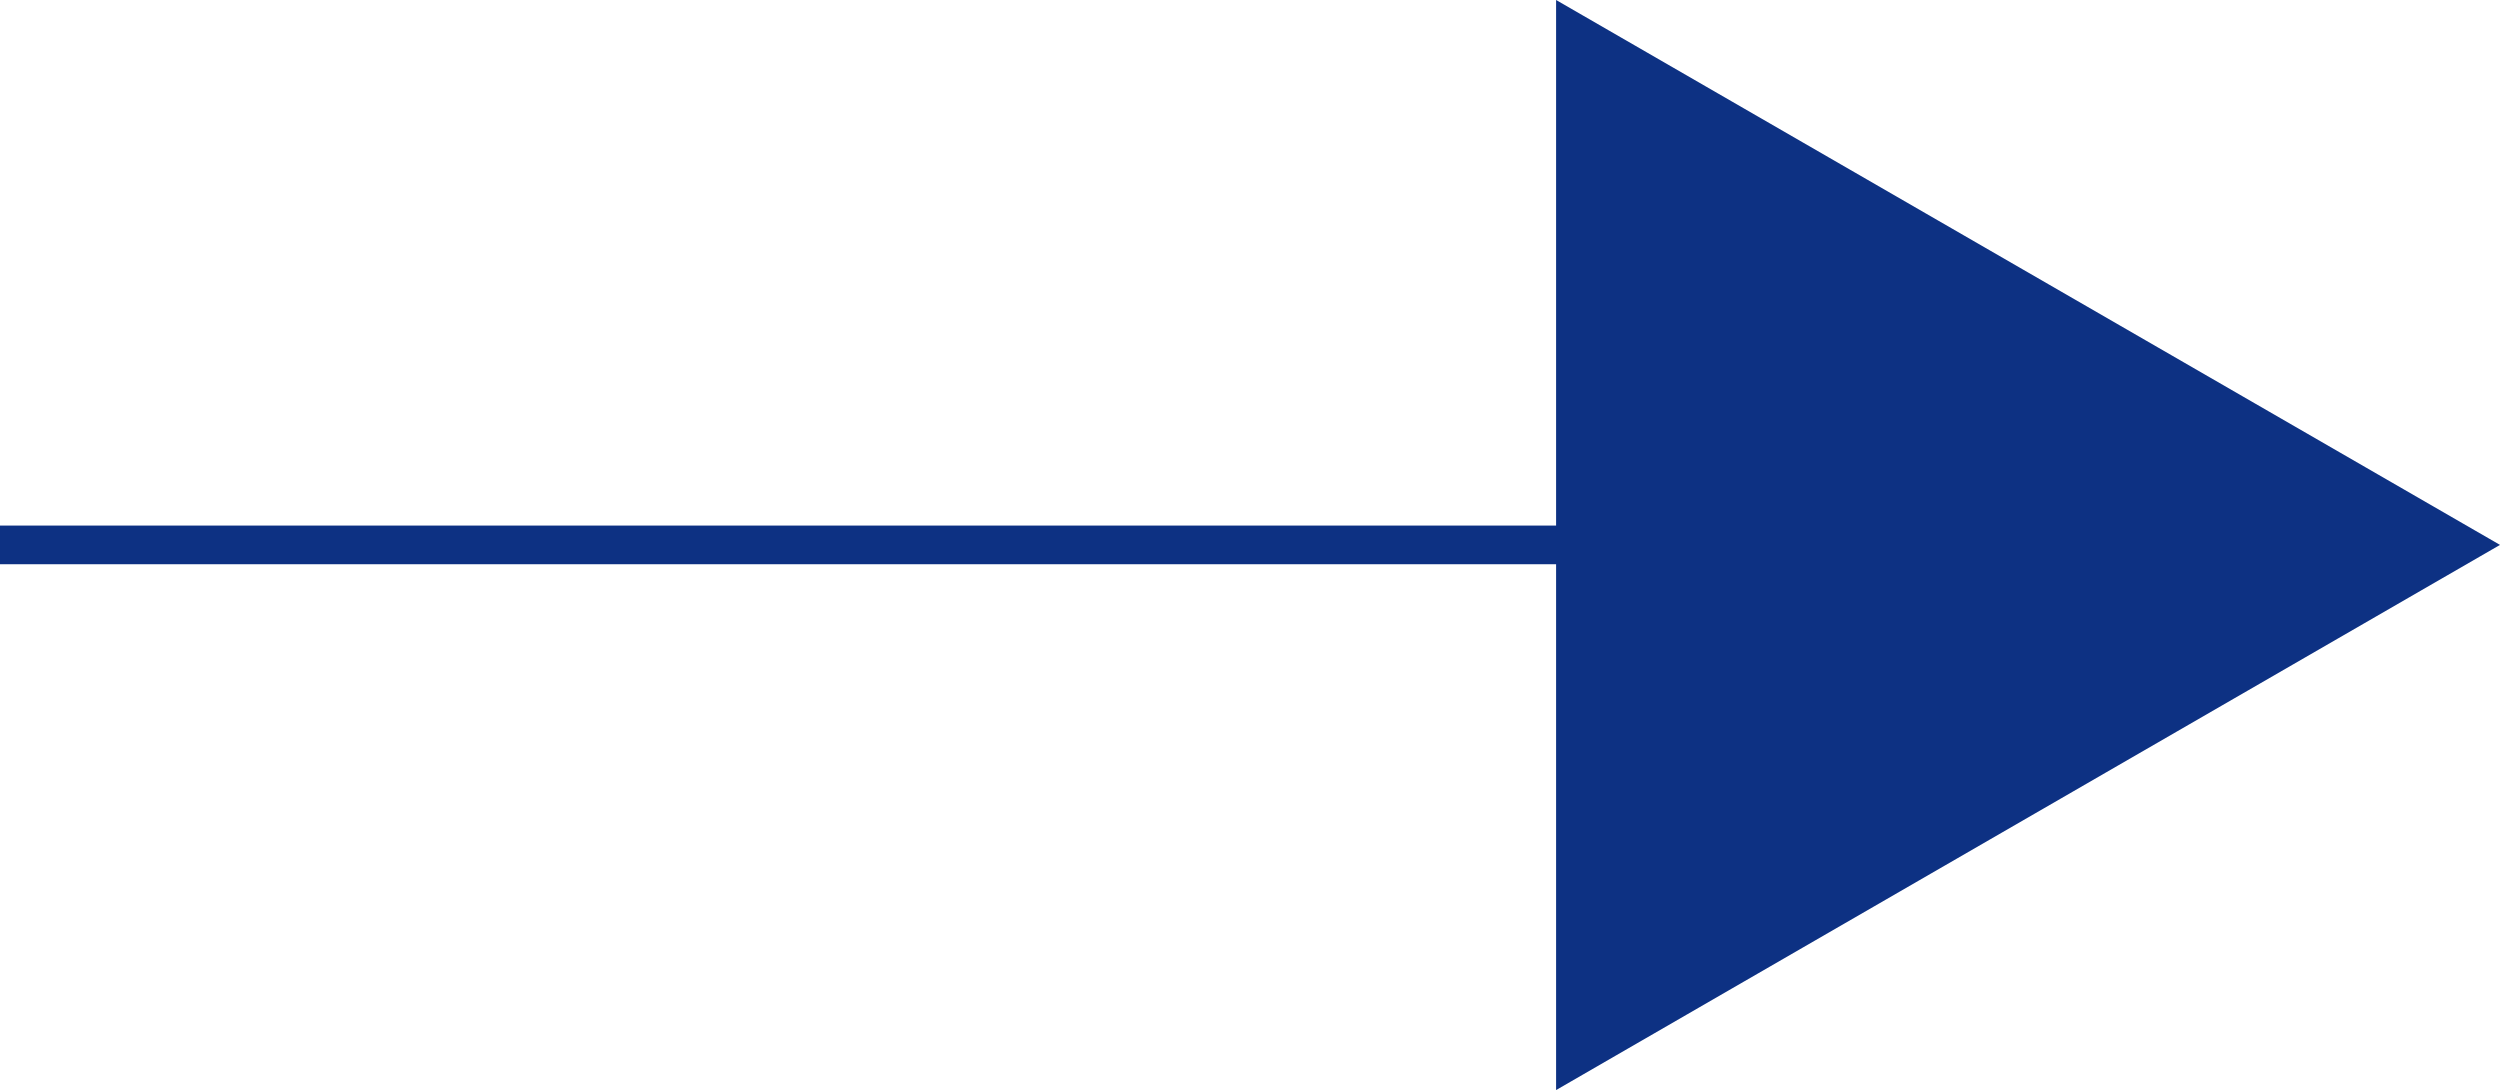 <svg id="Capa_1" data-name="Capa 1" xmlns="http://www.w3.org/2000/svg" viewBox="0 0 96.99 42.29"><defs><style>.cls-1{fill:#0d3183;}.cls-2{fill:none;stroke:#0d3183;stroke-miterlimit:10;stroke-width:1.5px;}</style></defs><title>arrow_min_right</title><polygon class="cls-1" points="96.99 21.14 60.37 0 60.37 42.29 96.99 21.14"/><line class="cls-2" x1="93.99" y1="21.14" y2="21.14"/></svg>